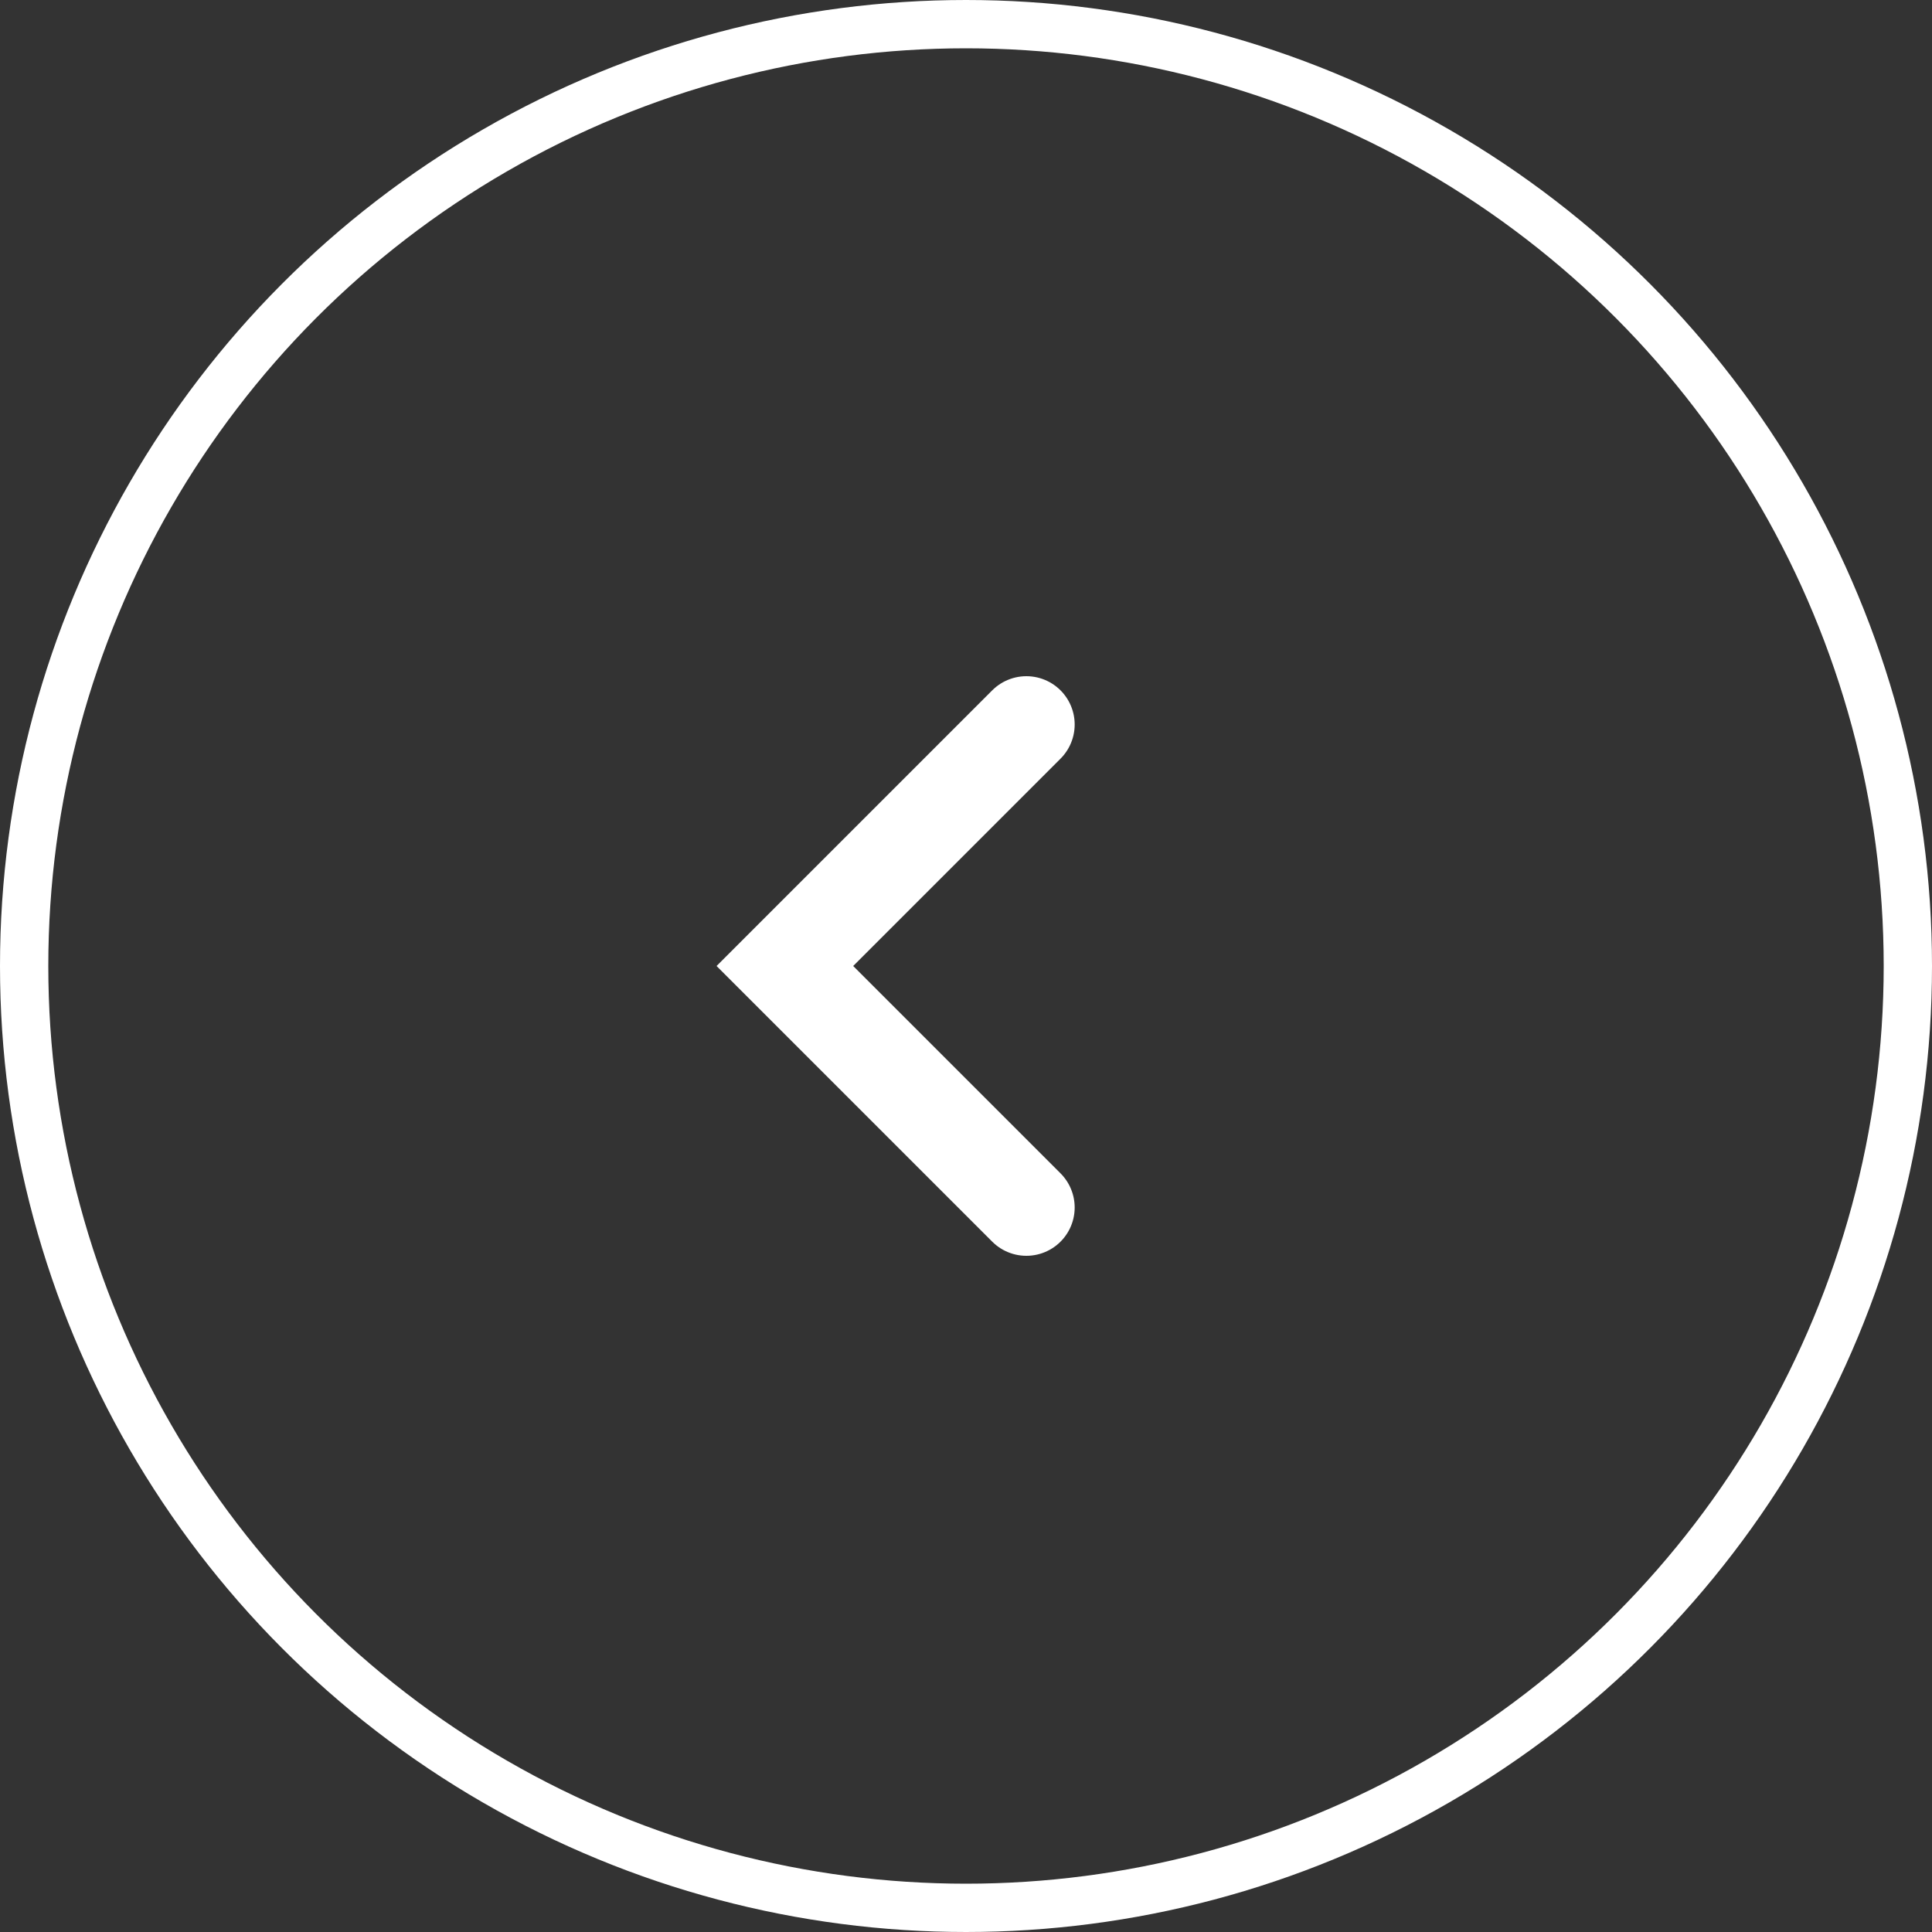 <svg width="40" height="40" xmlns="http://www.w3.org/2000/svg"><rect width="100%" height="100%" fill="#333333" stroke="none"/><g transform="rotate(-180 20 20)" fill="none" fill-rule="evenodd"><circle stroke="#fff" cx="20" cy="20" r="19.5"/><path d="M18.75 25l5-5-5-5" stroke="#fff" stroke-linecap="round" stroke-width="2"/></g></svg>
